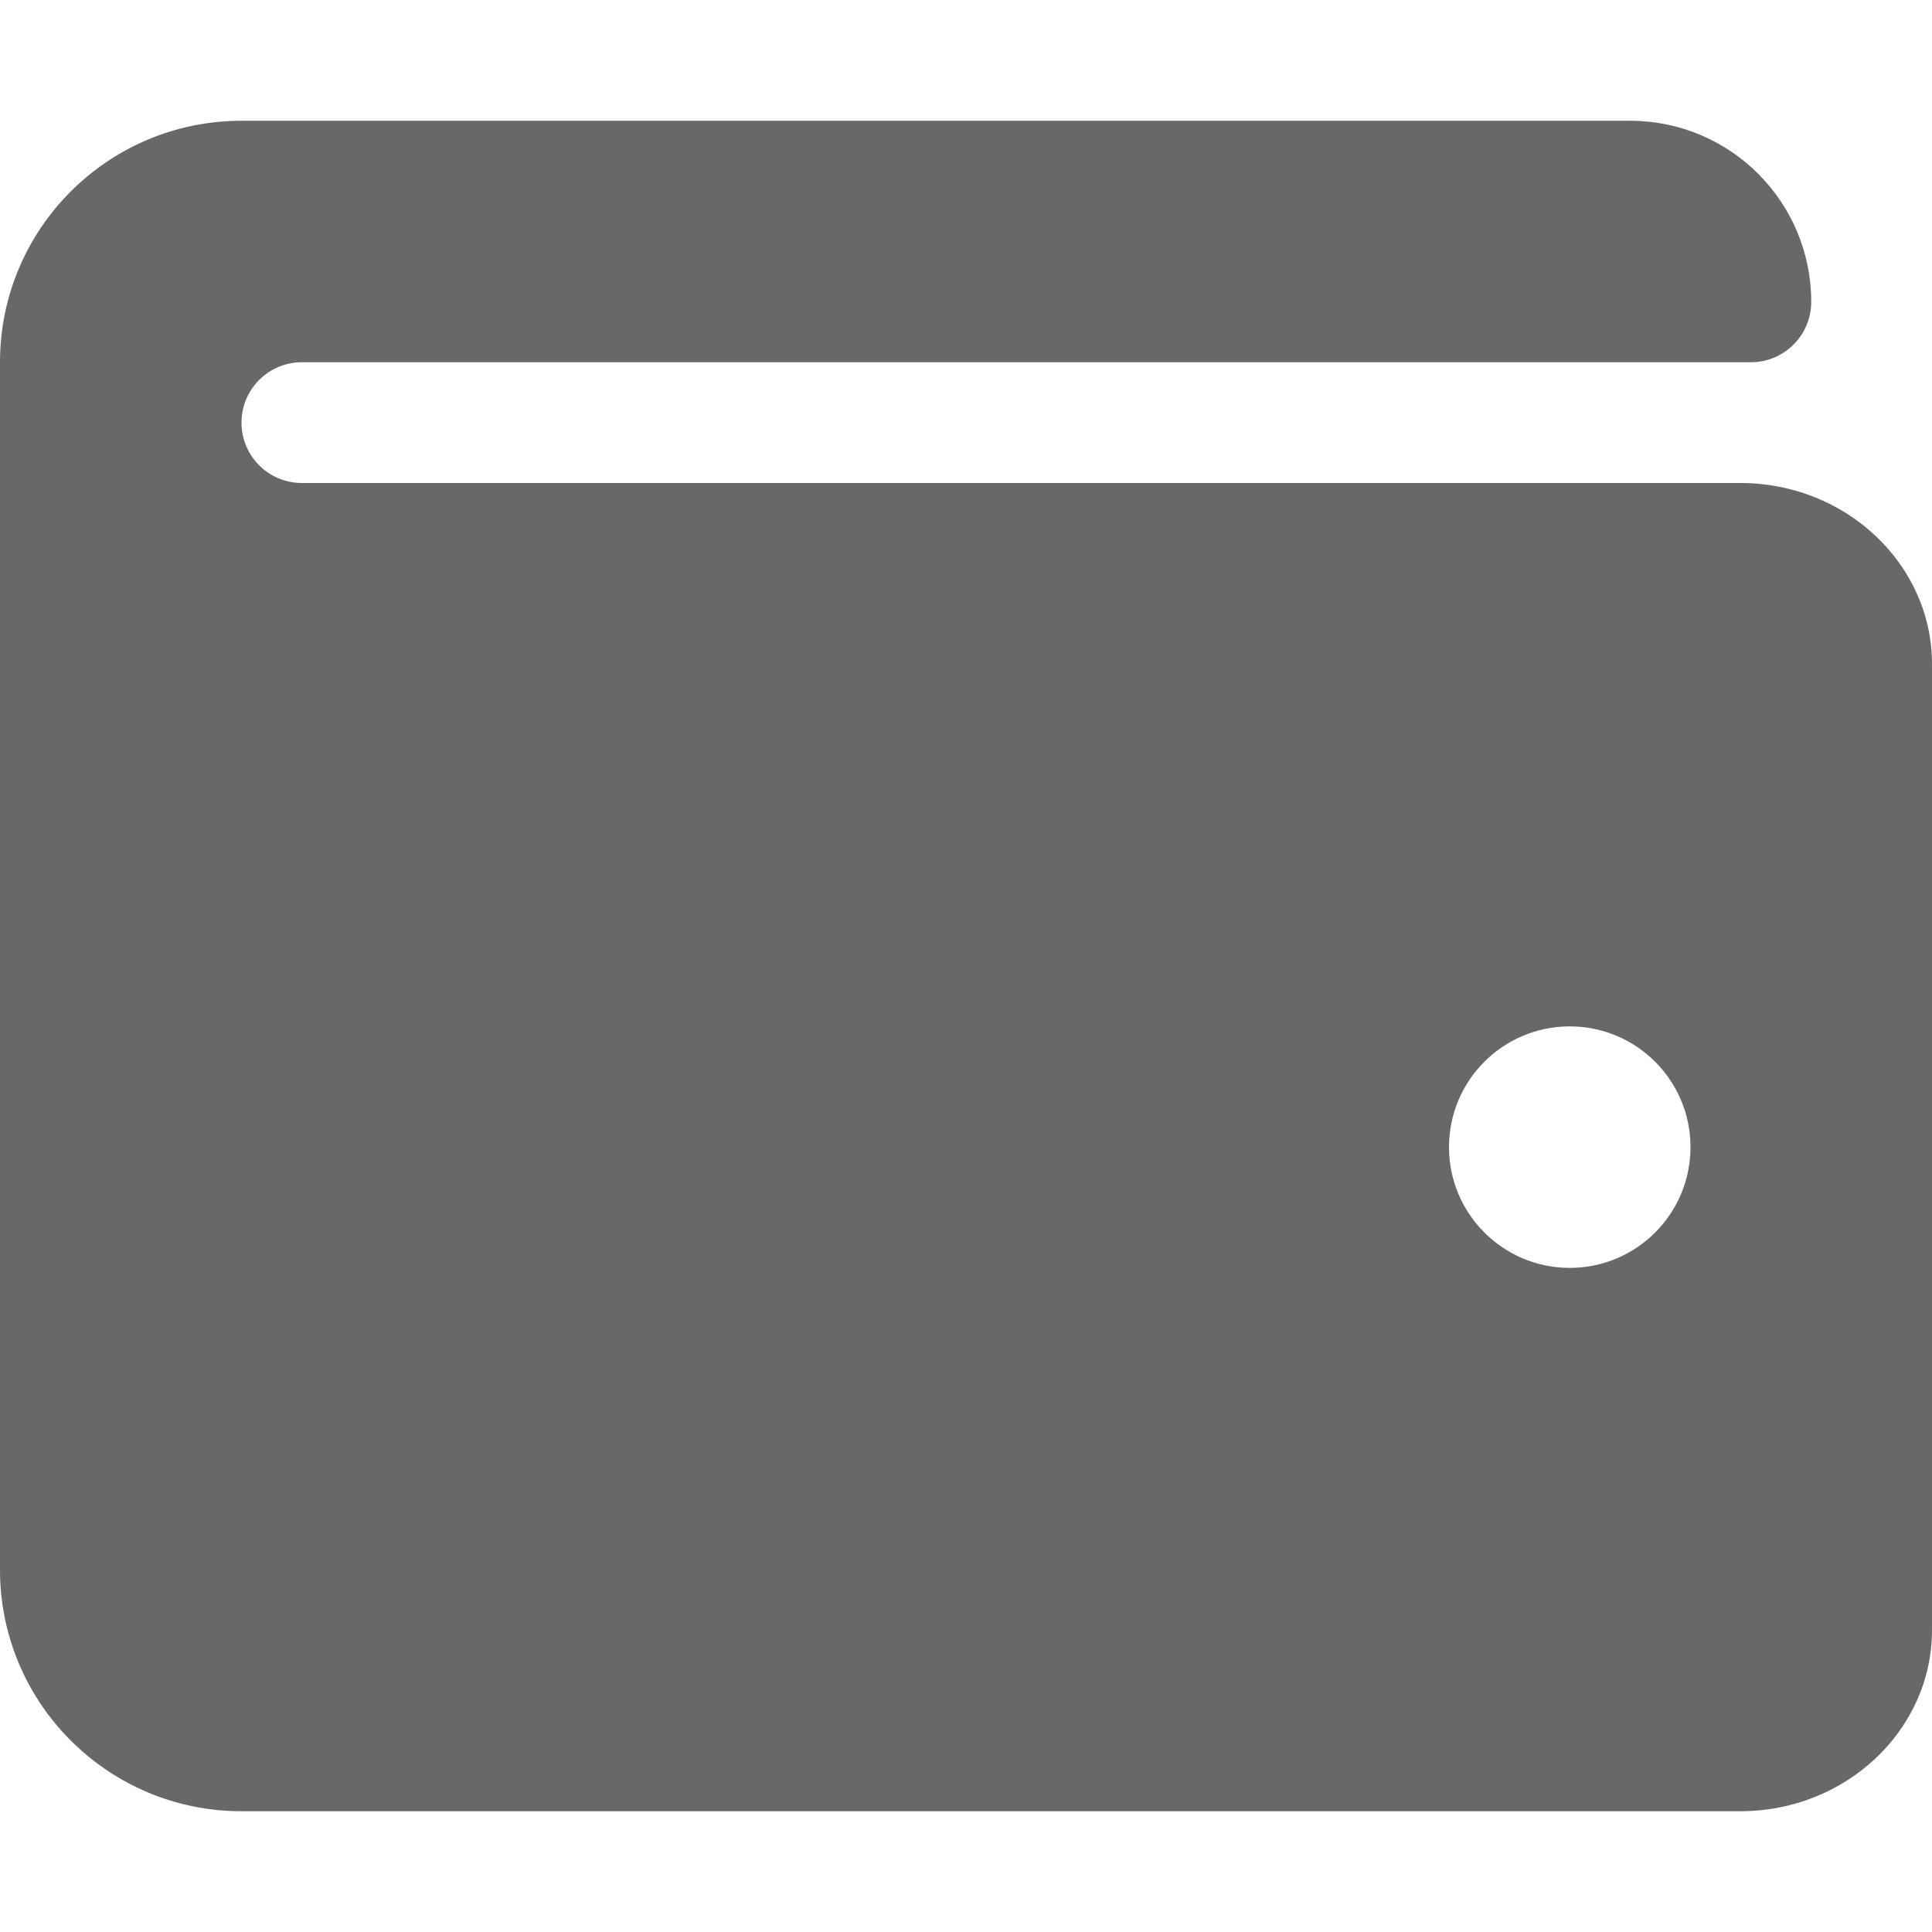<svg width="43" height="43" viewBox="0 0 43 43" fill="none" xmlns="http://www.w3.org/2000/svg">
<path d="M38.734 10.75H6.719C5.976 10.75 5.375 10.149 5.375 9.406C5.375 8.664 5.976 8.062 6.719 8.062H38.969C39.711 8.062 40.312 7.461 40.312 6.719C40.312 4.492 38.508 2.688 36.281 2.688H5.375C2.406 2.688 0 5.094 0 8.062V34.938C0 37.906 2.406 40.312 5.375 40.312H38.734C41.087 40.312 43 38.504 43 36.281V14.781C43 12.558 41.087 10.75 38.734 10.75ZM34.938 28.219C33.453 28.219 32.25 27.015 32.25 25.531C32.25 24.047 33.453 22.844 34.938 22.844C36.422 22.844 37.625 24.047 37.625 25.531C37.625 27.015 36.422 28.219 34.938 28.219Z" fill="#686868"/>
</svg>
